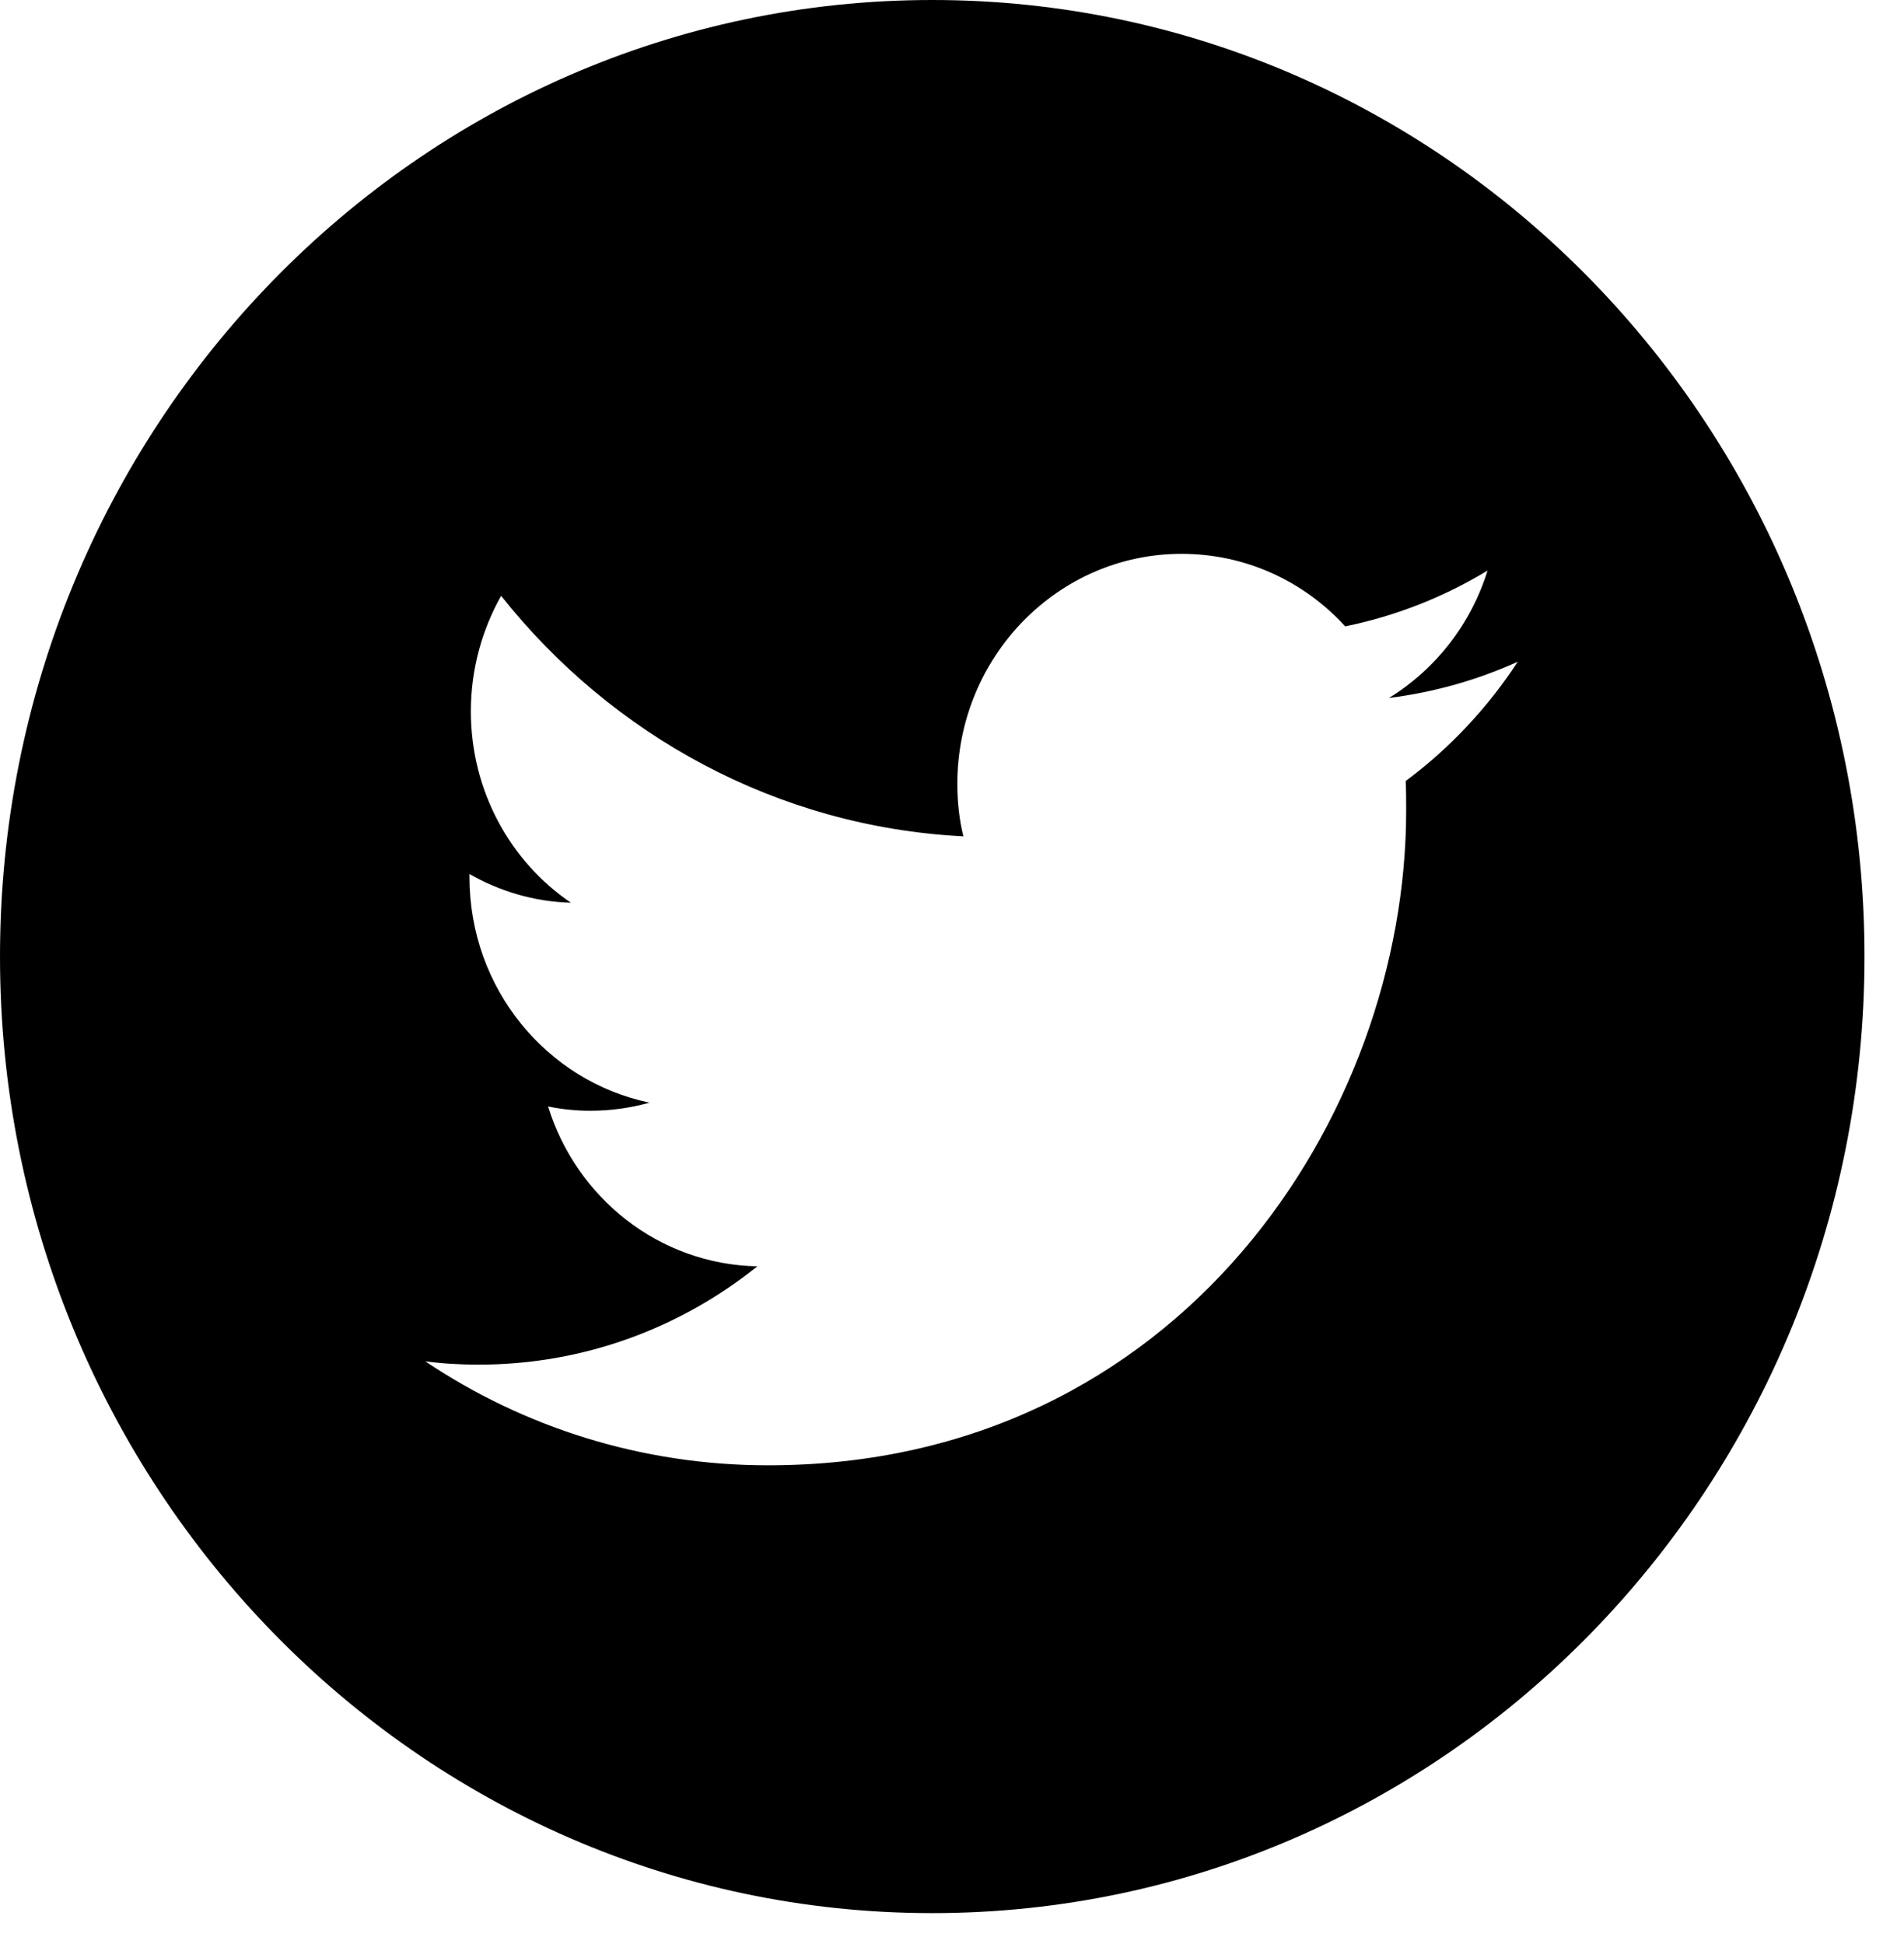 <svg width="47" height="48" viewBox="0 0 47 48" fill="none" xmlns="http://www.w3.org/2000/svg">
<path fill-rule="evenodd" clip-rule="evenodd" d="M23.013 0C35.714 0 46.025 10.582 46.025 23.617C46.025 36.652 35.714 47.234 23.013 47.234C10.312 47.234 0 36.652 0 23.617C0 10.582 10.312 0 23.013 0ZM18.959 36.178C29.143 36.178 34.711 27.518 34.711 20.013C34.711 19.766 34.711 19.518 34.699 19.283C35.778 18.482 36.72 17.48 37.466 16.337C36.479 16.785 35.411 17.091 34.286 17.233C35.434 16.526 36.306 15.418 36.72 14.087C35.652 14.735 34.47 15.206 33.207 15.465C32.196 14.358 30.761 13.674 29.166 13.674C26.112 13.674 23.632 16.219 23.632 19.353C23.632 19.801 23.678 20.237 23.781 20.649C19.177 20.414 15.102 18.152 12.37 14.711C11.899 15.548 11.623 16.526 11.623 17.562C11.623 19.53 12.599 21.274 14.092 22.287C13.184 22.264 12.335 22.004 11.589 21.58V21.651C11.589 24.408 13.495 26.694 16.032 27.224C15.573 27.353 15.079 27.424 14.574 27.424C14.218 27.424 13.873 27.389 13.529 27.318C14.229 29.58 16.273 31.218 18.695 31.265C16.801 32.785 14.413 33.692 11.818 33.692C11.371 33.692 10.934 33.669 10.498 33.61C12.921 35.236 15.837 36.178 18.959 36.178Z" fill="black"/>
</svg>
